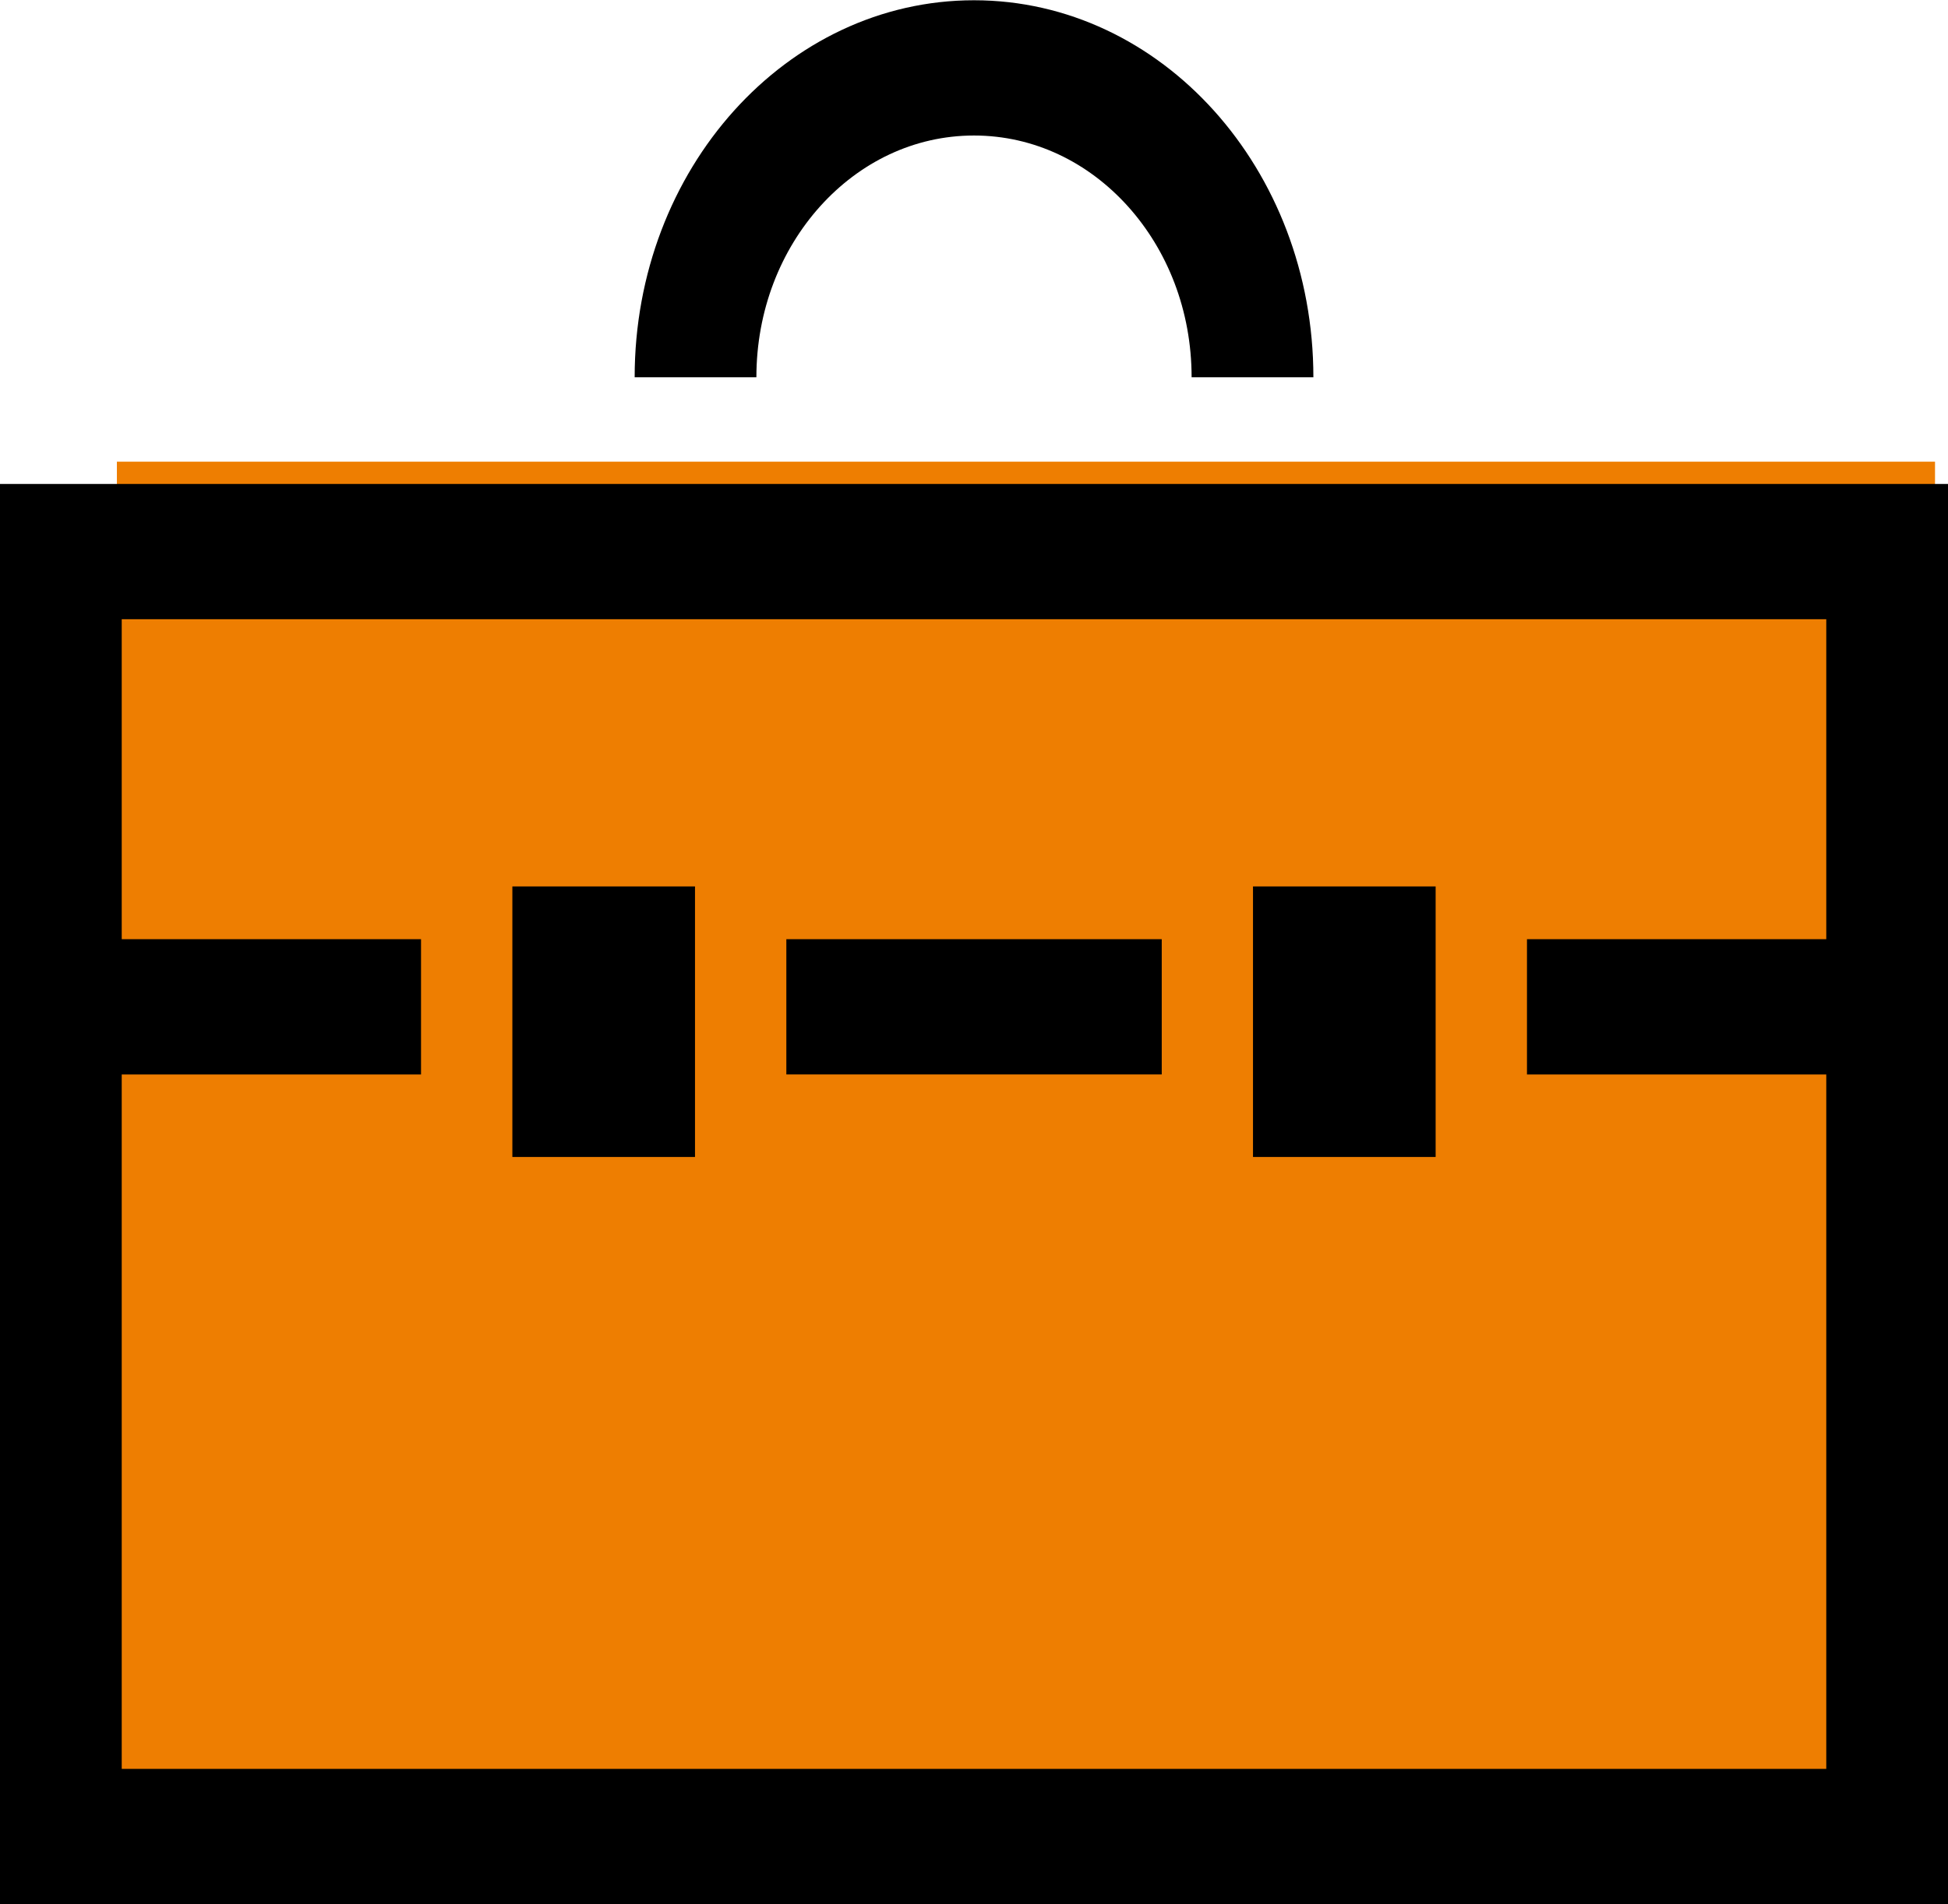 <svg width="45" height="44" viewBox="0 0 45 44" fill="none" xmlns="http://www.w3.org/2000/svg">
<rect x="2.7" y="10.667" width="42" height="30.667" fill="#EE7E01"/>
<path d="M0 11.182V43.995H45V11.182H0ZM42.188 21.7H35.274V24.826H42.188V40.87H2.812V24.826H9.726V21.7H2.812V14.307H42.188V21.7Z" fill="black"/>
<path d="M18.946 4.767C19.86 3.753 21.108 3.132 22.5 3.131C23.893 3.132 25.141 3.753 26.055 4.767C26.967 5.782 27.526 7.168 27.527 8.717H30.34C30.339 3.904 26.83 0.007 22.5 0.006C18.17 0.007 14.661 3.904 14.661 8.717H17.473C17.474 7.168 18.034 5.782 18.946 4.767Z" fill="black"/>
<path d="M33.164 20.481H28.945V26.732H33.164V20.481Z" fill="black"/>
<path d="M26.837 21.7H18.165V24.825H26.837V21.7Z" fill="black"/>
<path d="M16.055 20.481H11.836V26.732H16.055V20.481Z" fill="black"/>
</svg>
